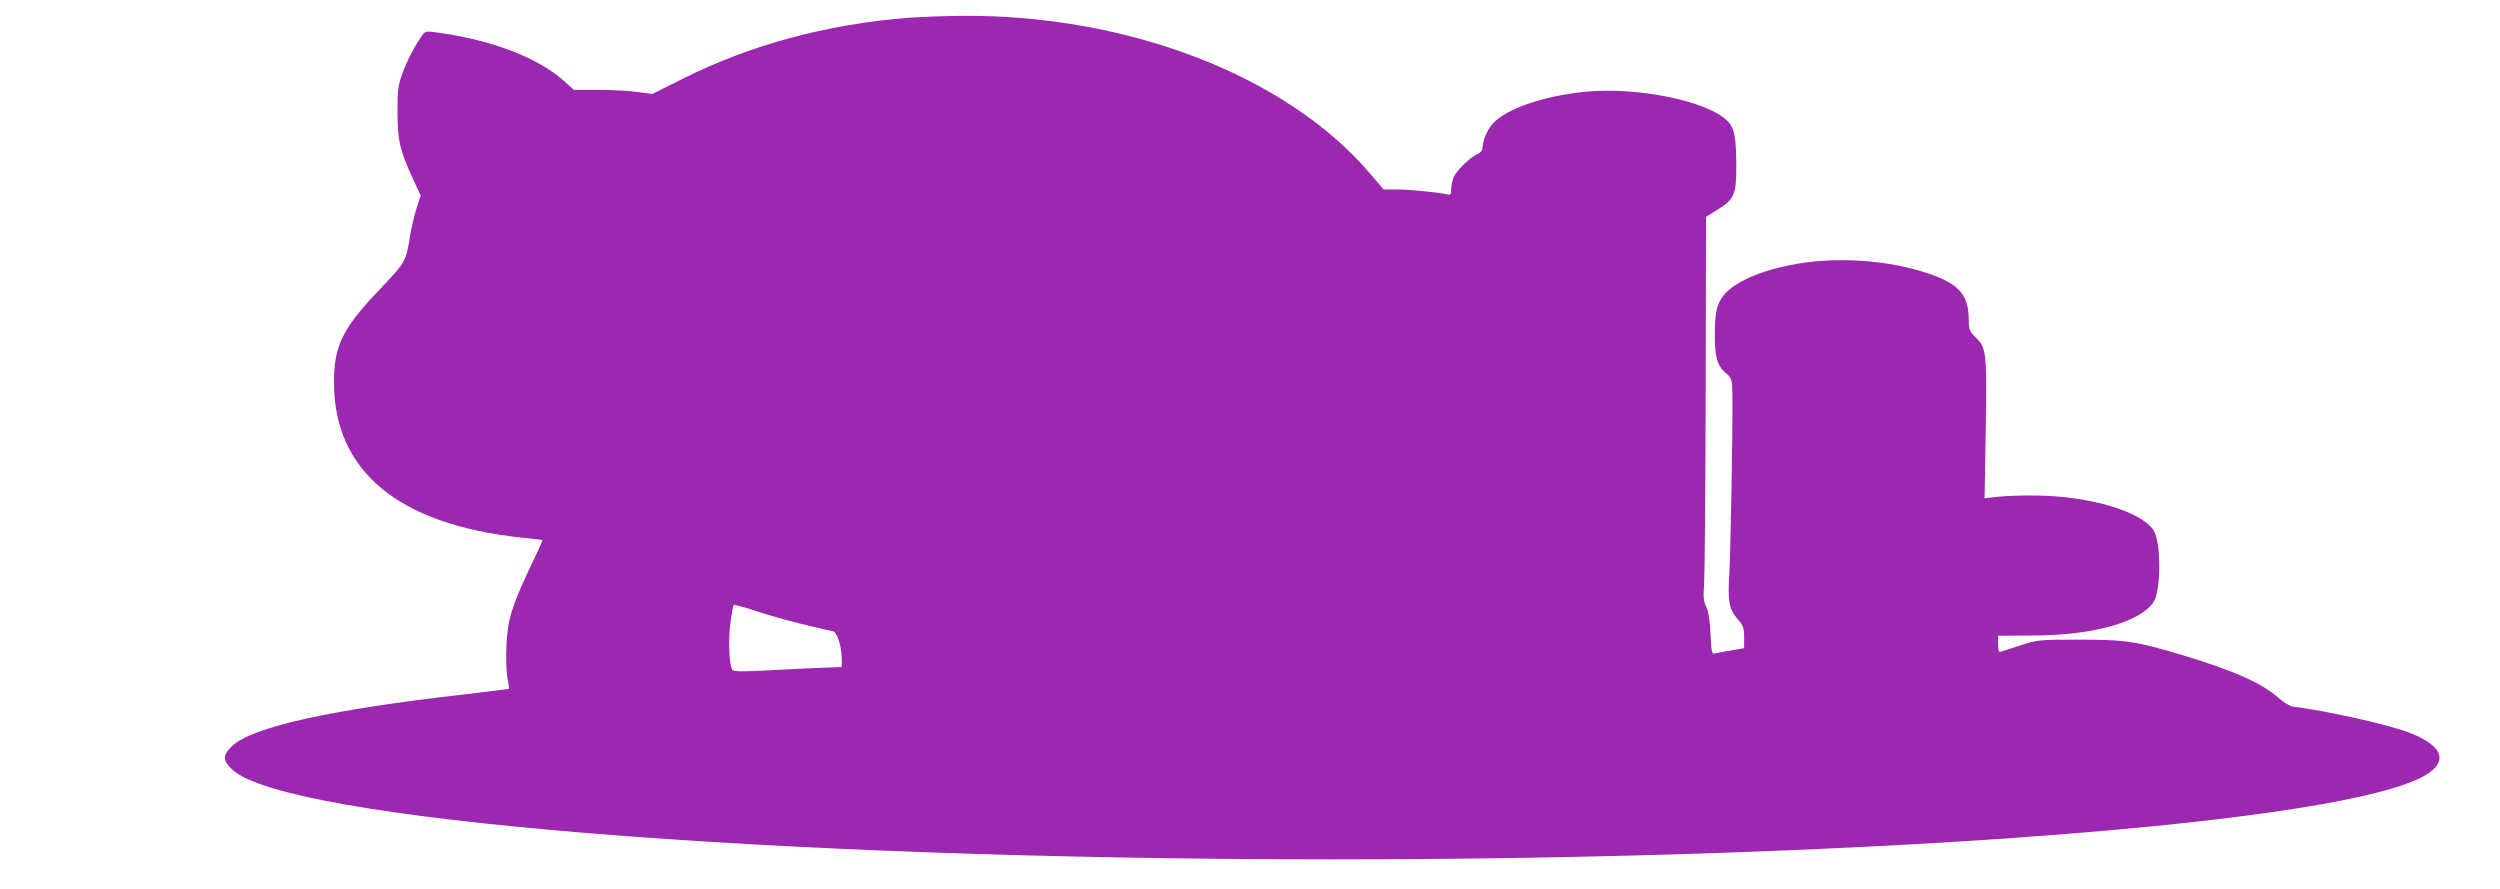 <?xml version="1.0" standalone="no"?>
<!DOCTYPE svg PUBLIC "-//W3C//DTD SVG 20010904//EN"
 "http://www.w3.org/TR/2001/REC-SVG-20010904/DTD/svg10.dtd">
<svg version="1.0" xmlns="http://www.w3.org/2000/svg"
 width="1280pt" height="455pt" viewBox="0 0 1280 455"
 preserveAspectRatio="xMidYMid meet">
<g transform="translate(0,455) scale(0.1,-0.1)"
fill="#9c27b0" stroke="none">
<path d="M4650 4459 c-421 -34 -805 -138 -1152 -311 l-158 -79 -76 10 c-41 6
-132 11 -201 11 l-125 0 -51 46 c-128 115 -360 206 -625 244 -77 12 -84 11
-97 -6 -38 -52 -79 -130 -103 -196 -24 -65 -27 -86 -27 -203 1 -147 12 -194
78 -338 l41 -88 -22 -67 c-11 -37 -26 -98 -32 -137 -22 -136 -23 -137 -154
-275 -192 -200 -236 -289 -236 -478 0 -453 328 -726 955 -794 61 -6 111 -12
113 -13 1 -1 -27 -64 -64 -140 -94 -199 -115 -268 -121 -400 -3 -60 -1 -135 5
-165 6 -30 9 -56 8 -57 -1 -1 -103 -13 -226 -28 -687 -78 -1088 -167 -1191
-264 -50 -48 -50 -74 0 -121 271 -258 2734 -459 5626 -460 2771 0 5195 187
5605 432 119 72 85 153 -90 219 -110 41 -427 112 -591 131 -14 2 -47 22 -73
45 -86 76 -230 140 -493 219 -237 71 -289 79 -528 79 -204 0 -213 -1 -300 -29
-49 -16 -96 -31 -102 -33 -9 -4 -13 8 -13 38 l0 44 178 1 c307 1 548 68 618
171 39 59 40 307 0 368 -63 97 -327 175 -601 178 -66 1 -152 -2 -192 -6 l-72
-8 6 353 c6 394 4 417 -52 471 -31 31 -35 40 -35 88 0 139 -57 196 -256 254
-180 52 -404 67 -593 39 -184 -27 -337 -88 -400 -159 -40 -46 -51 -91 -51
-205 0 -119 11 -160 54 -198 34 -29 34 -31 36 -118 2 -152 -9 -804 -16 -911
-9 -139 -1 -181 41 -231 31 -35 35 -47 35 -96 l0 -55 -37 -6 c-78 -13 -98 -17
-114 -21 -14 -4 -17 10 -21 98 -3 69 -10 115 -22 140 -14 29 -16 52 -11 115 3
43 7 484 8 980 l2 903 57 35 c88 55 98 78 98 226 -1 144 -9 191 -42 226 -96
104 -462 180 -733 153 -212 -21 -406 -88 -473 -164 -29 -33 -52 -89 -52 -127
0 -9 -11 -21 -24 -27 -40 -18 -108 -84 -123 -119 -7 -18 -13 -46 -13 -63 0
-26 -3 -30 -22 -25 -48 11 -196 25 -258 25 l-66 0 -74 87 c-427 497 -1239 809
-2088 802 -92 -1 -214 -6 -272 -10z m-545 -3104 c77 -19 149 -35 159 -37 22
-3 45 -76 46 -143 l0 -40 -78 -3 c-42 -1 -166 -7 -276 -13 -161 -9 -200 -8
-207 2 -16 26 -21 160 -9 241 6 46 14 86 16 90 2 3 50 -9 107 -28 56 -19 165
-50 242 -69z"/>
</g>
</svg>
